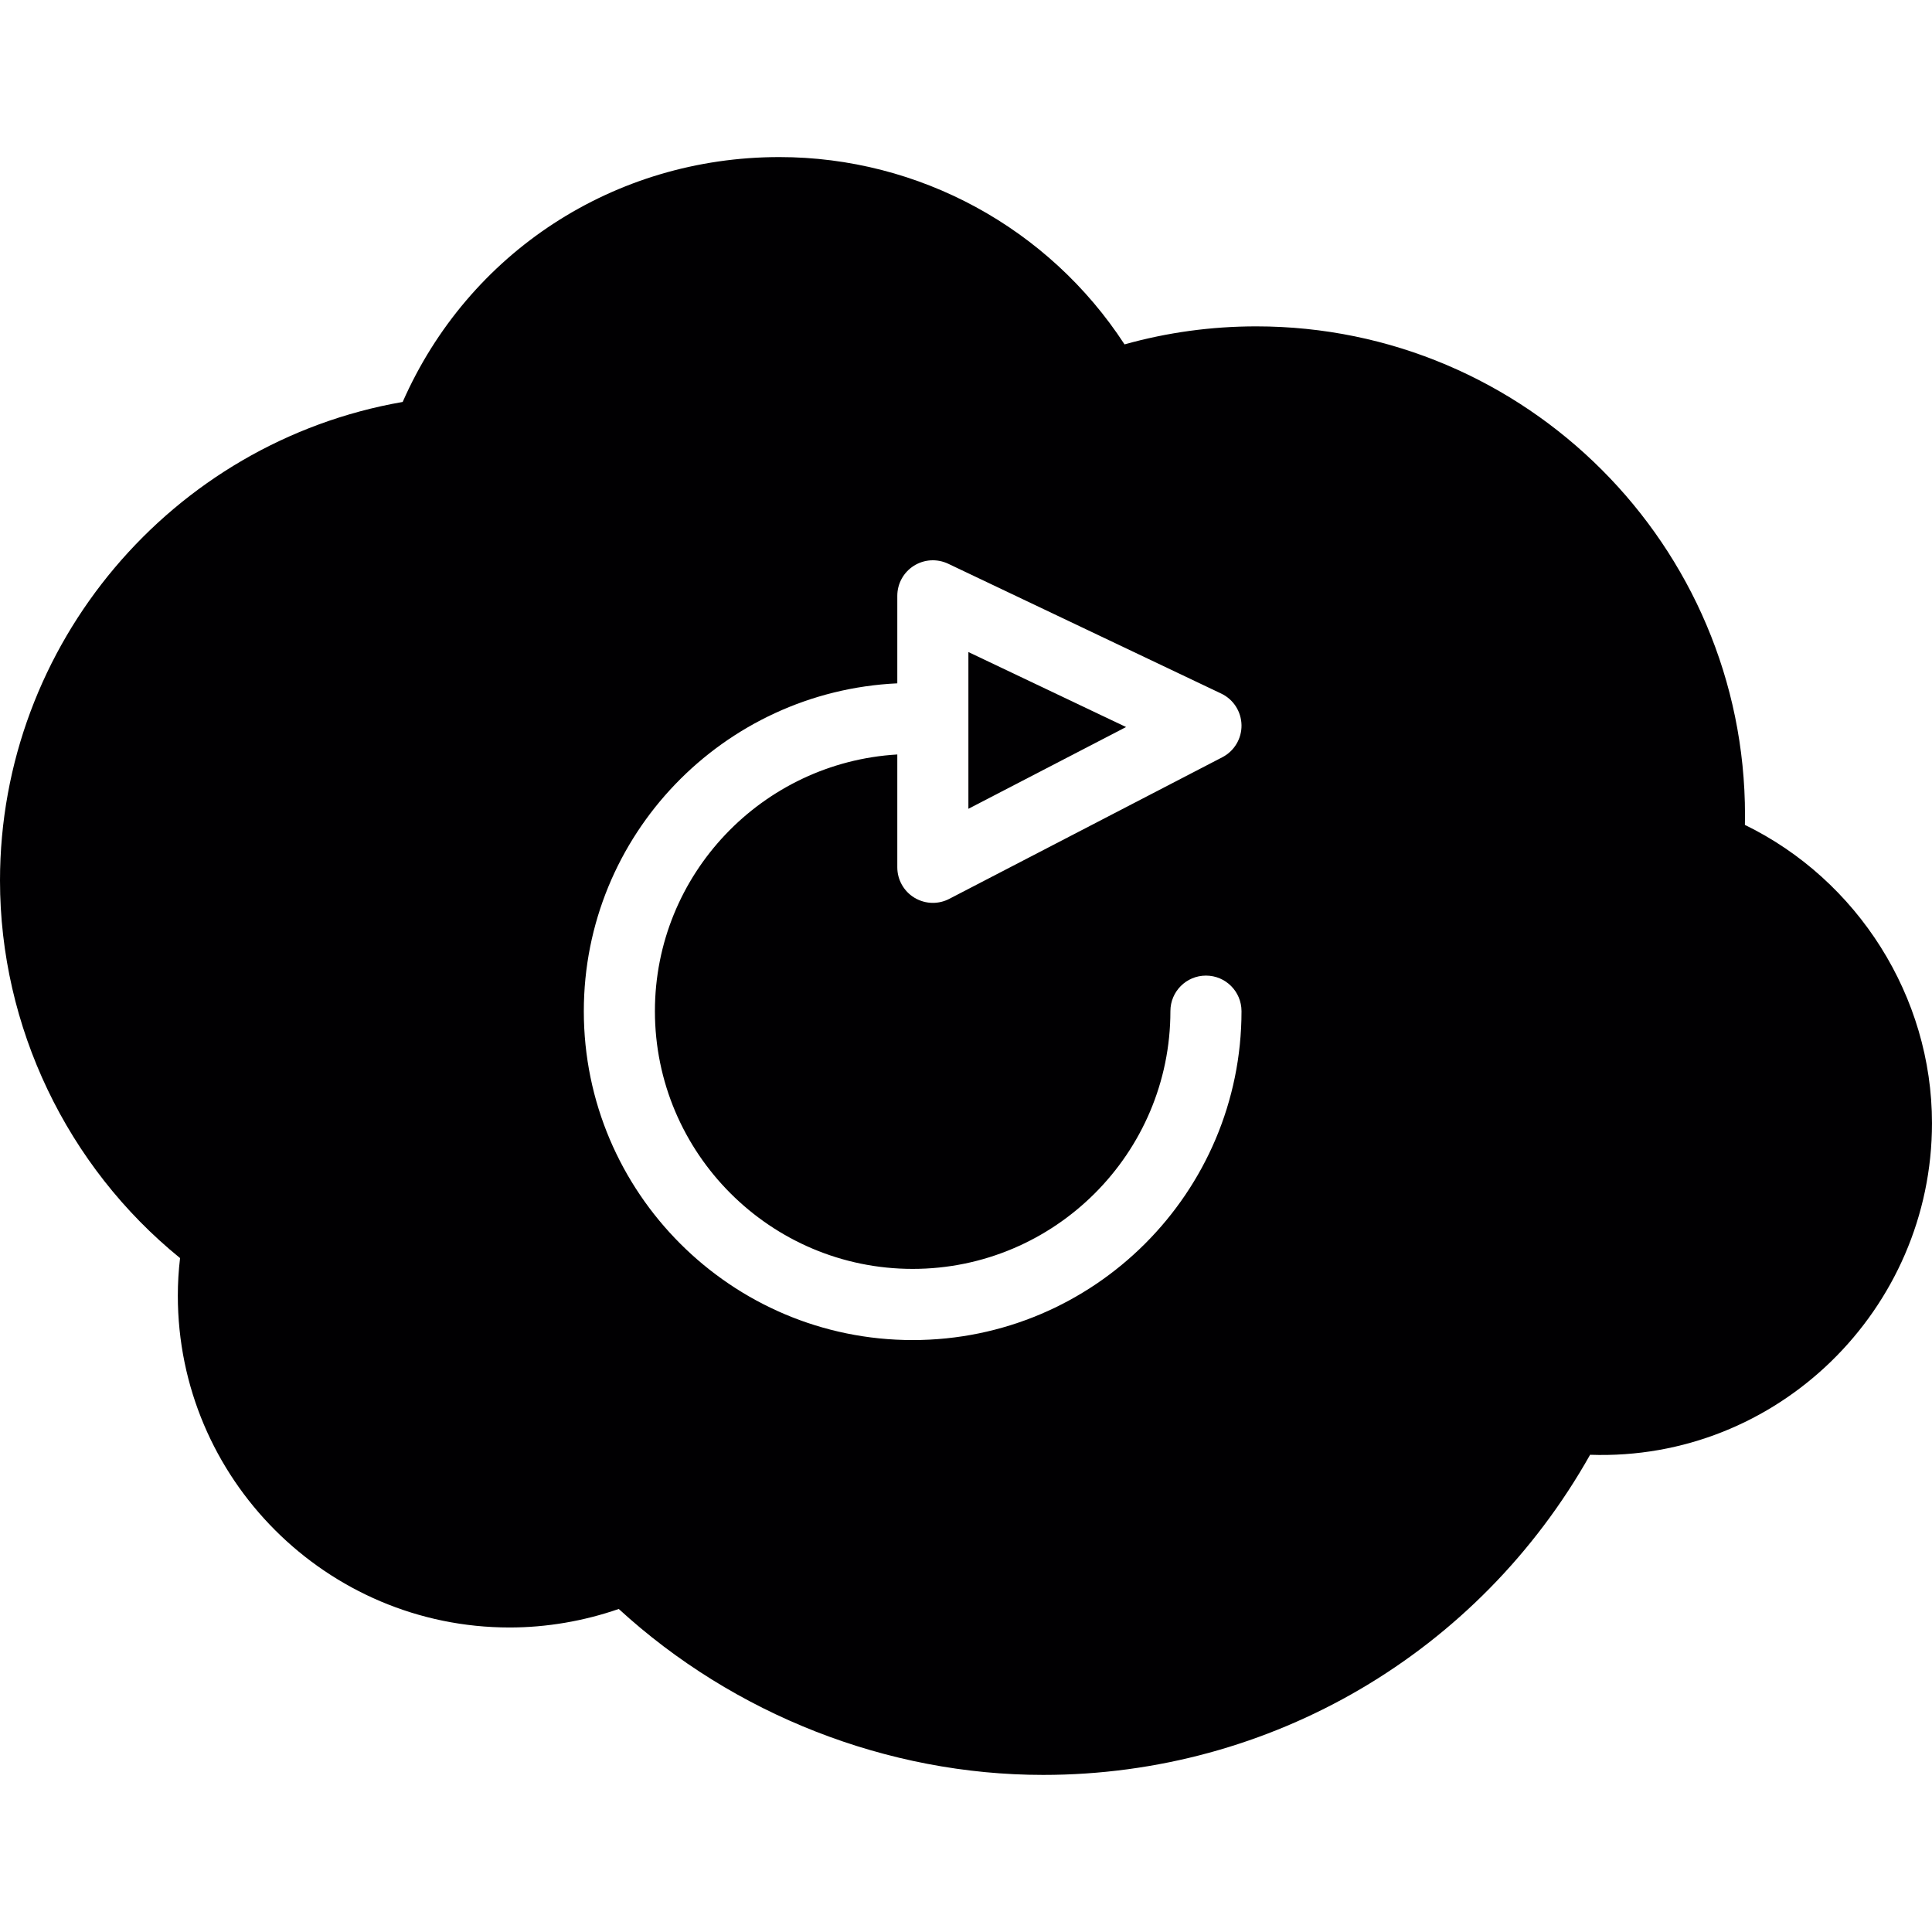 <?xml version="1.0" encoding="iso-8859-1"?>
<!-- Uploaded to: SVG Repo, www.svgrepo.com, Generator: SVG Repo Mixer Tools -->
<svg height="800px" width="800px" version="1.1" id="Capa_1" xmlns="http://www.w3.org/2000/svg" xmlns:xlink="http://www.w3.org/1999/xlink" 
	 viewBox="0 0 324.27 324.27" xml:space="preserve">
<g>
	<g>
		<polygon style="fill:#010002;" points="189.001,122.026 184.728,119.997 162.538,109.441 162.538,135.749 180.372,126.501 		"/>
		<path style="fill:#010002;" d="M292.866,138.452c0.012-0.555,0.018-1.104,0.018-1.647c0-45.229-36.798-82.027-82.033-82.027
			c-7.518,0-14.935,1.014-22.107,3.025c-12.703-19.512-34.477-31.439-57.932-31.439c-27.734,0-52.186,16.021-63.225,41.1
			C28.82,74.207,0,108.141,0,147.79c0,24.53,11.236,47.956,30.222,63.368c-0.251,2.112-0.376,4.225-0.376,6.307
			c0,30.706,24.983,55.695,55.689,55.695c6.182,0,12.441-1.068,18.318-3.109c19.351,17.745,45.092,27.853,71.232,27.853
			c38.271,0,73.088-20.49,91.8-53.732c31.439,1.098,57.383-24.404,57.383-55.659C324.27,167.272,311.811,147.683,292.866,138.452z
			 M109.922,169.713c0,23.856,19.404,43.26,43.26,43.26s43.26-19.404,43.26-43.26c0-3.294,2.667-5.967,5.967-5.967
			s5.967,2.673,5.967,5.979c0,30.437-24.751,55.194-55.194,55.194c-30.437,0-55.194-24.757-55.194-55.194
			c0-29.56,23.384-53.672,52.616-55.032v-14.69c0-2.047,1.05-3.95,2.781-5.042c1.742-1.098,3.896-1.217,5.752-0.346l45.837,21.797
			c2.047,0.973,3.359,3.019,3.401,5.287c0.042,2.261-1.205,4.356-3.222,5.4l-45.837,23.772c-0.865,0.448-1.802,0.668-2.745,0.668
			c-1.074,0-2.148-0.292-3.103-0.871c-1.778-1.08-2.864-3.013-2.864-5.096v-18.939C127.96,127.968,109.922,146.734,109.922,169.713z
			"/>
	</g>
</g>
</svg>